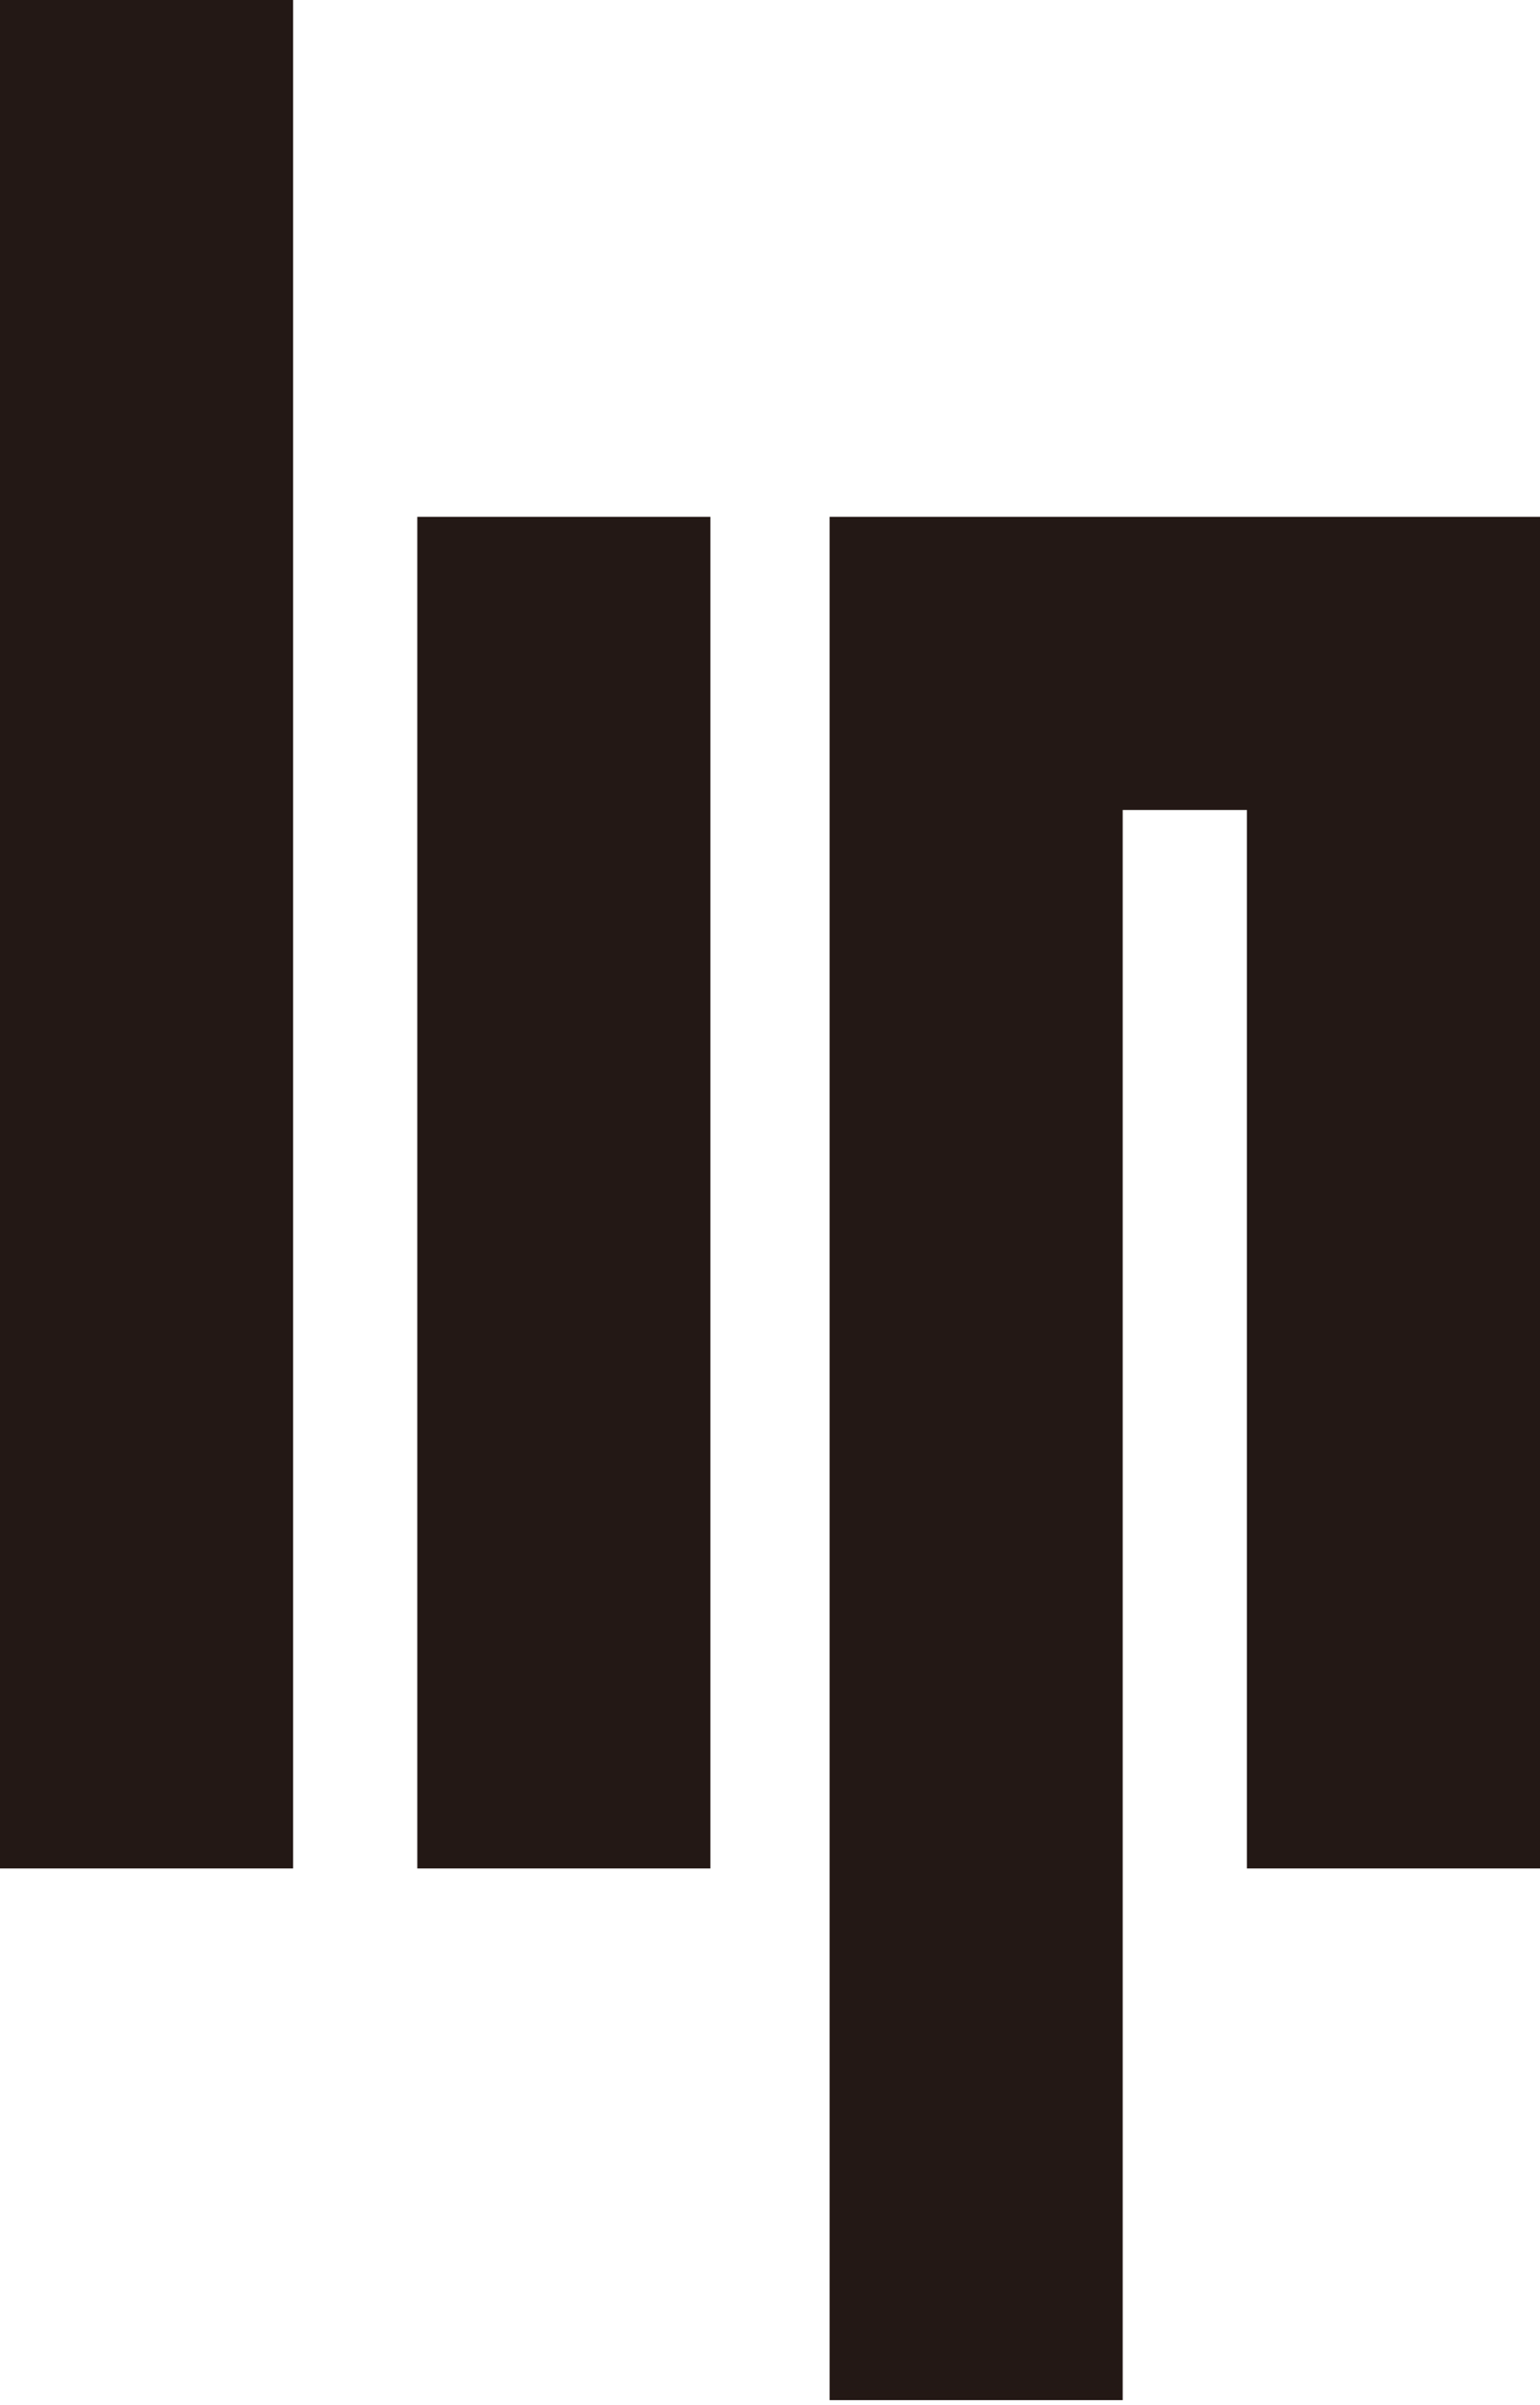 <?xml version="1.0" encoding="UTF-8"?>
<svg id="_レイヤー_1" data-name="レイヤー_1" xmlns="http://www.w3.org/2000/svg" version="1.1" viewBox="0 0 31 48.4">
  <!-- Generator: Adobe Illustrator 29.1.0, SVG Export Plug-In . SVG Version: 2.1.0 Build 142)  -->
  <defs>
    <style>
      .st0 {
        fill: #231815;
      }
    </style>
  </defs>
  <path class="st0" d="M0,37.6h5.9V0H0v37.6ZM8.4,37.6h5.9V10.4h-5.9v27.2ZM25.1,10.4h0s-2.5,0-2.5,0h0s-5.9,0-5.9,0v37.9h5.9V16.3h2.5v21.3h5.9V10.4h-5.9Z"/>
</svg>